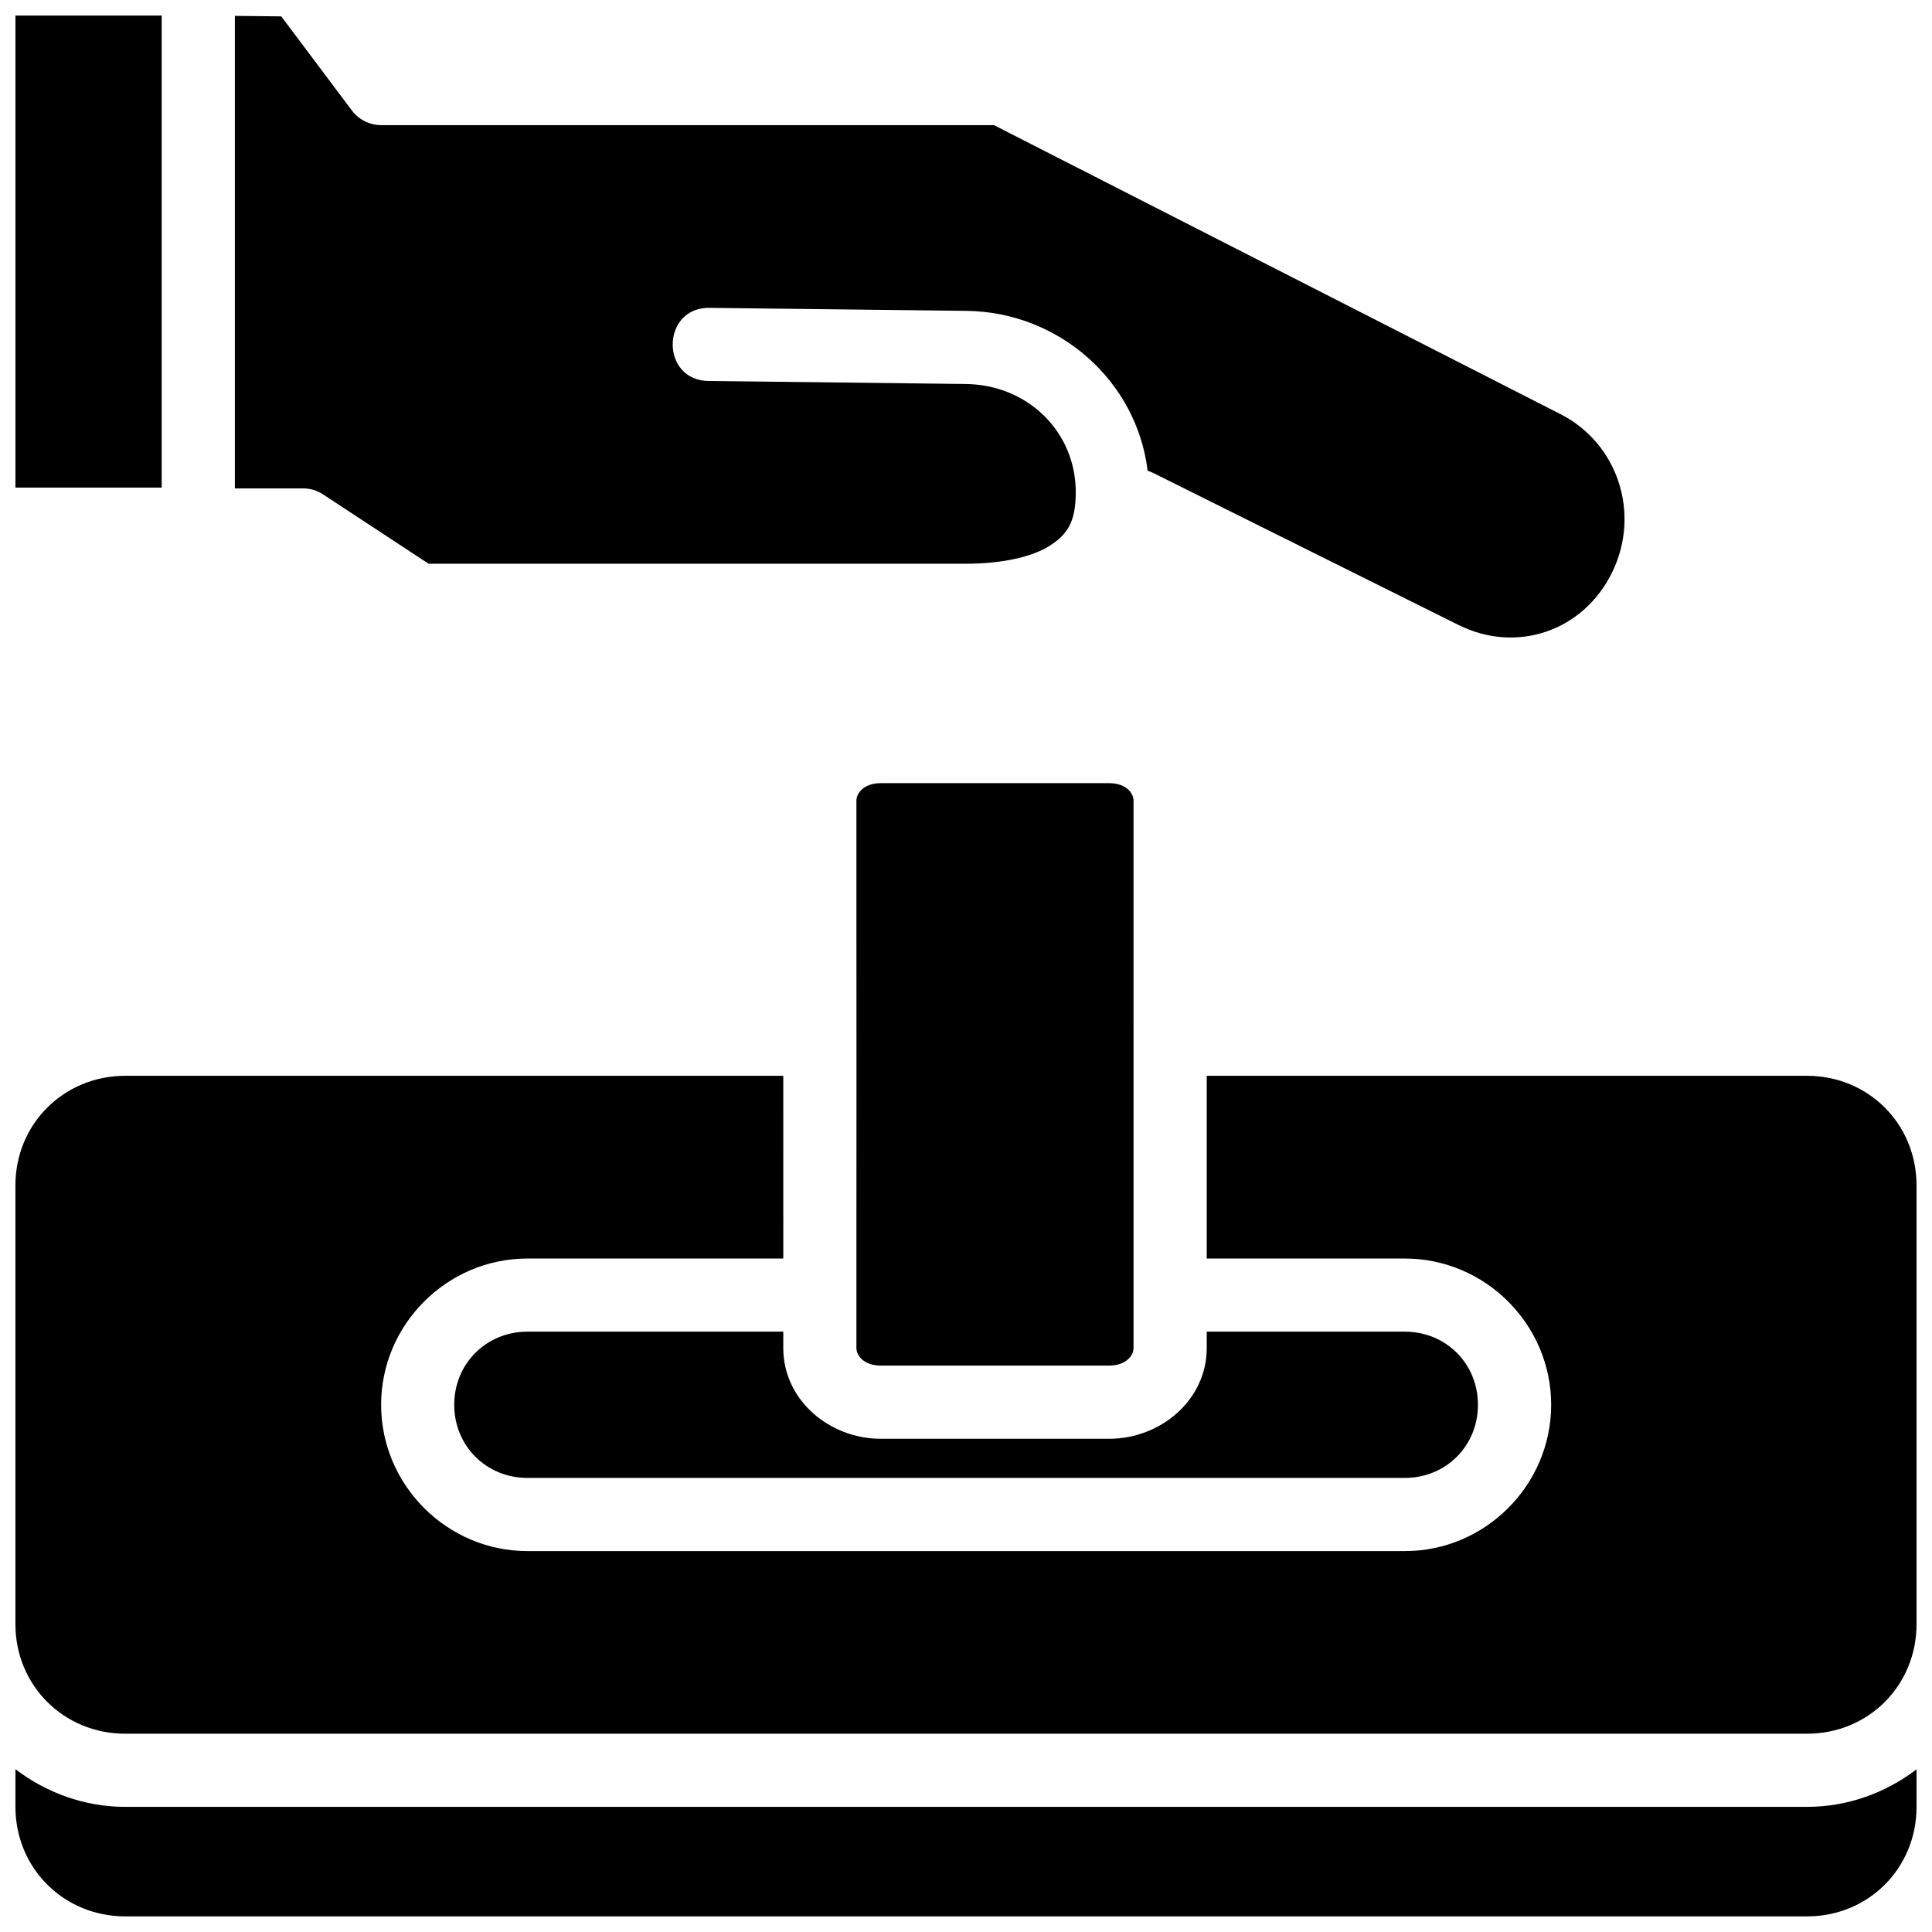 <?xml version="1.0" encoding="UTF-8"?>
<!-- Uploaded to: ICON Repo, www.iconrepo.com, Generator: ICON Repo Mixer Tools -->
<svg width="800px" height="800px" version="1.1" viewBox="144 144 512 512" xmlns="http://www.w3.org/2000/svg">
 <defs>
  <clipPath id="a">
   <path d="m148.09 148.09h503.81v503.81h-503.81z"/>
  </clipPath>
 </defs>
 <g clip-path="url(#a)">
  <path d="m148.09 148.13v125.09h38.758v-125.09zm58.152 0.078c0.004 41.797 0.012 83.5 0 125.22h18.016c1.902-0.008 3.766 0.547 5.356 1.59l27.969 18.375h142.4c9.621 0 17.633-1.824 22.234-4.789 4.602-2.961 6.871-6.18 6.871-14.176 0-15.988-12.715-28.488-29.18-28.668l-67.879-0.793c-13.211 0.09-12.902-19.871 0.305-19.379l67.805 0.793c24.547 0.297 45.129 18.582 47.992 42.371 0.465 0.145 0.922 0.312 1.363 0.531l81.031 40.344c15.324 7.633 33.047 1.715 40.703-13.945 7.656-15.66 1.492-34.188-13.664-41.918-50.047-25.523-100.11-51.078-150.16-76.602h-162.41c-3.035-0.008-5.894-1.438-7.723-3.859l-18.734-24.961zm171.15 203.34c-4.324 0-6.434 2.535-6.434 4.637 0 48.387 0.031 96.75 0 145.05 0 2.102 2.113 4.656 6.434 4.656h60.574c4.324 0 6.434-2.555 6.434-4.656l0.004-145.05c0-2.102-2.109-4.637-6.434-4.637-19.934 0.012-40.418-0.035-60.574 0zm-200.2 77.551c-16.27 0-29.105 12.758-29.105 29.027v116.3c0 16.273 12.836 29.027 29.105 29.027h445.68c16.27 0 29.027-12.758 29.027-29.027v-116.3c0-16.27-12.758-29.027-29.027-29.027h-159.07v48.426h52.496c21.301 0 38.777 17.453 38.777 38.758 0 21.305-17.473 38.773-38.777 38.773h-232.52c-21.301 0-38.777-17.473-38.777-38.773 0-21.305 17.473-38.758 38.777-38.758h67.805l-0.004-48.426zm106.58 67.805c-10.902 0-19.398 8.477-19.398 19.379s8.496 19.379 19.398 19.379h232.52c10.902 0 19.379-8.477 19.379-19.379s-8.477-19.379-19.379-19.379h-52.496v4.352c0 13.801-12.262 24.031-25.832 24.031h-60.574c-13.57 0-25.812-10.23-25.812-24.031v-4.352zm-135.68 115.96v9.973c0 16.273 12.836 29.027 29.105 29.027h445.68c16.27 0 29.027-12.758 29.027-29.027v-9.934c-8.117 6.144-18.102 9.934-29.027 9.934h-445.68c-10.949 0-20.965-3.805-29.105-9.973z"/>
 </g>
</svg>